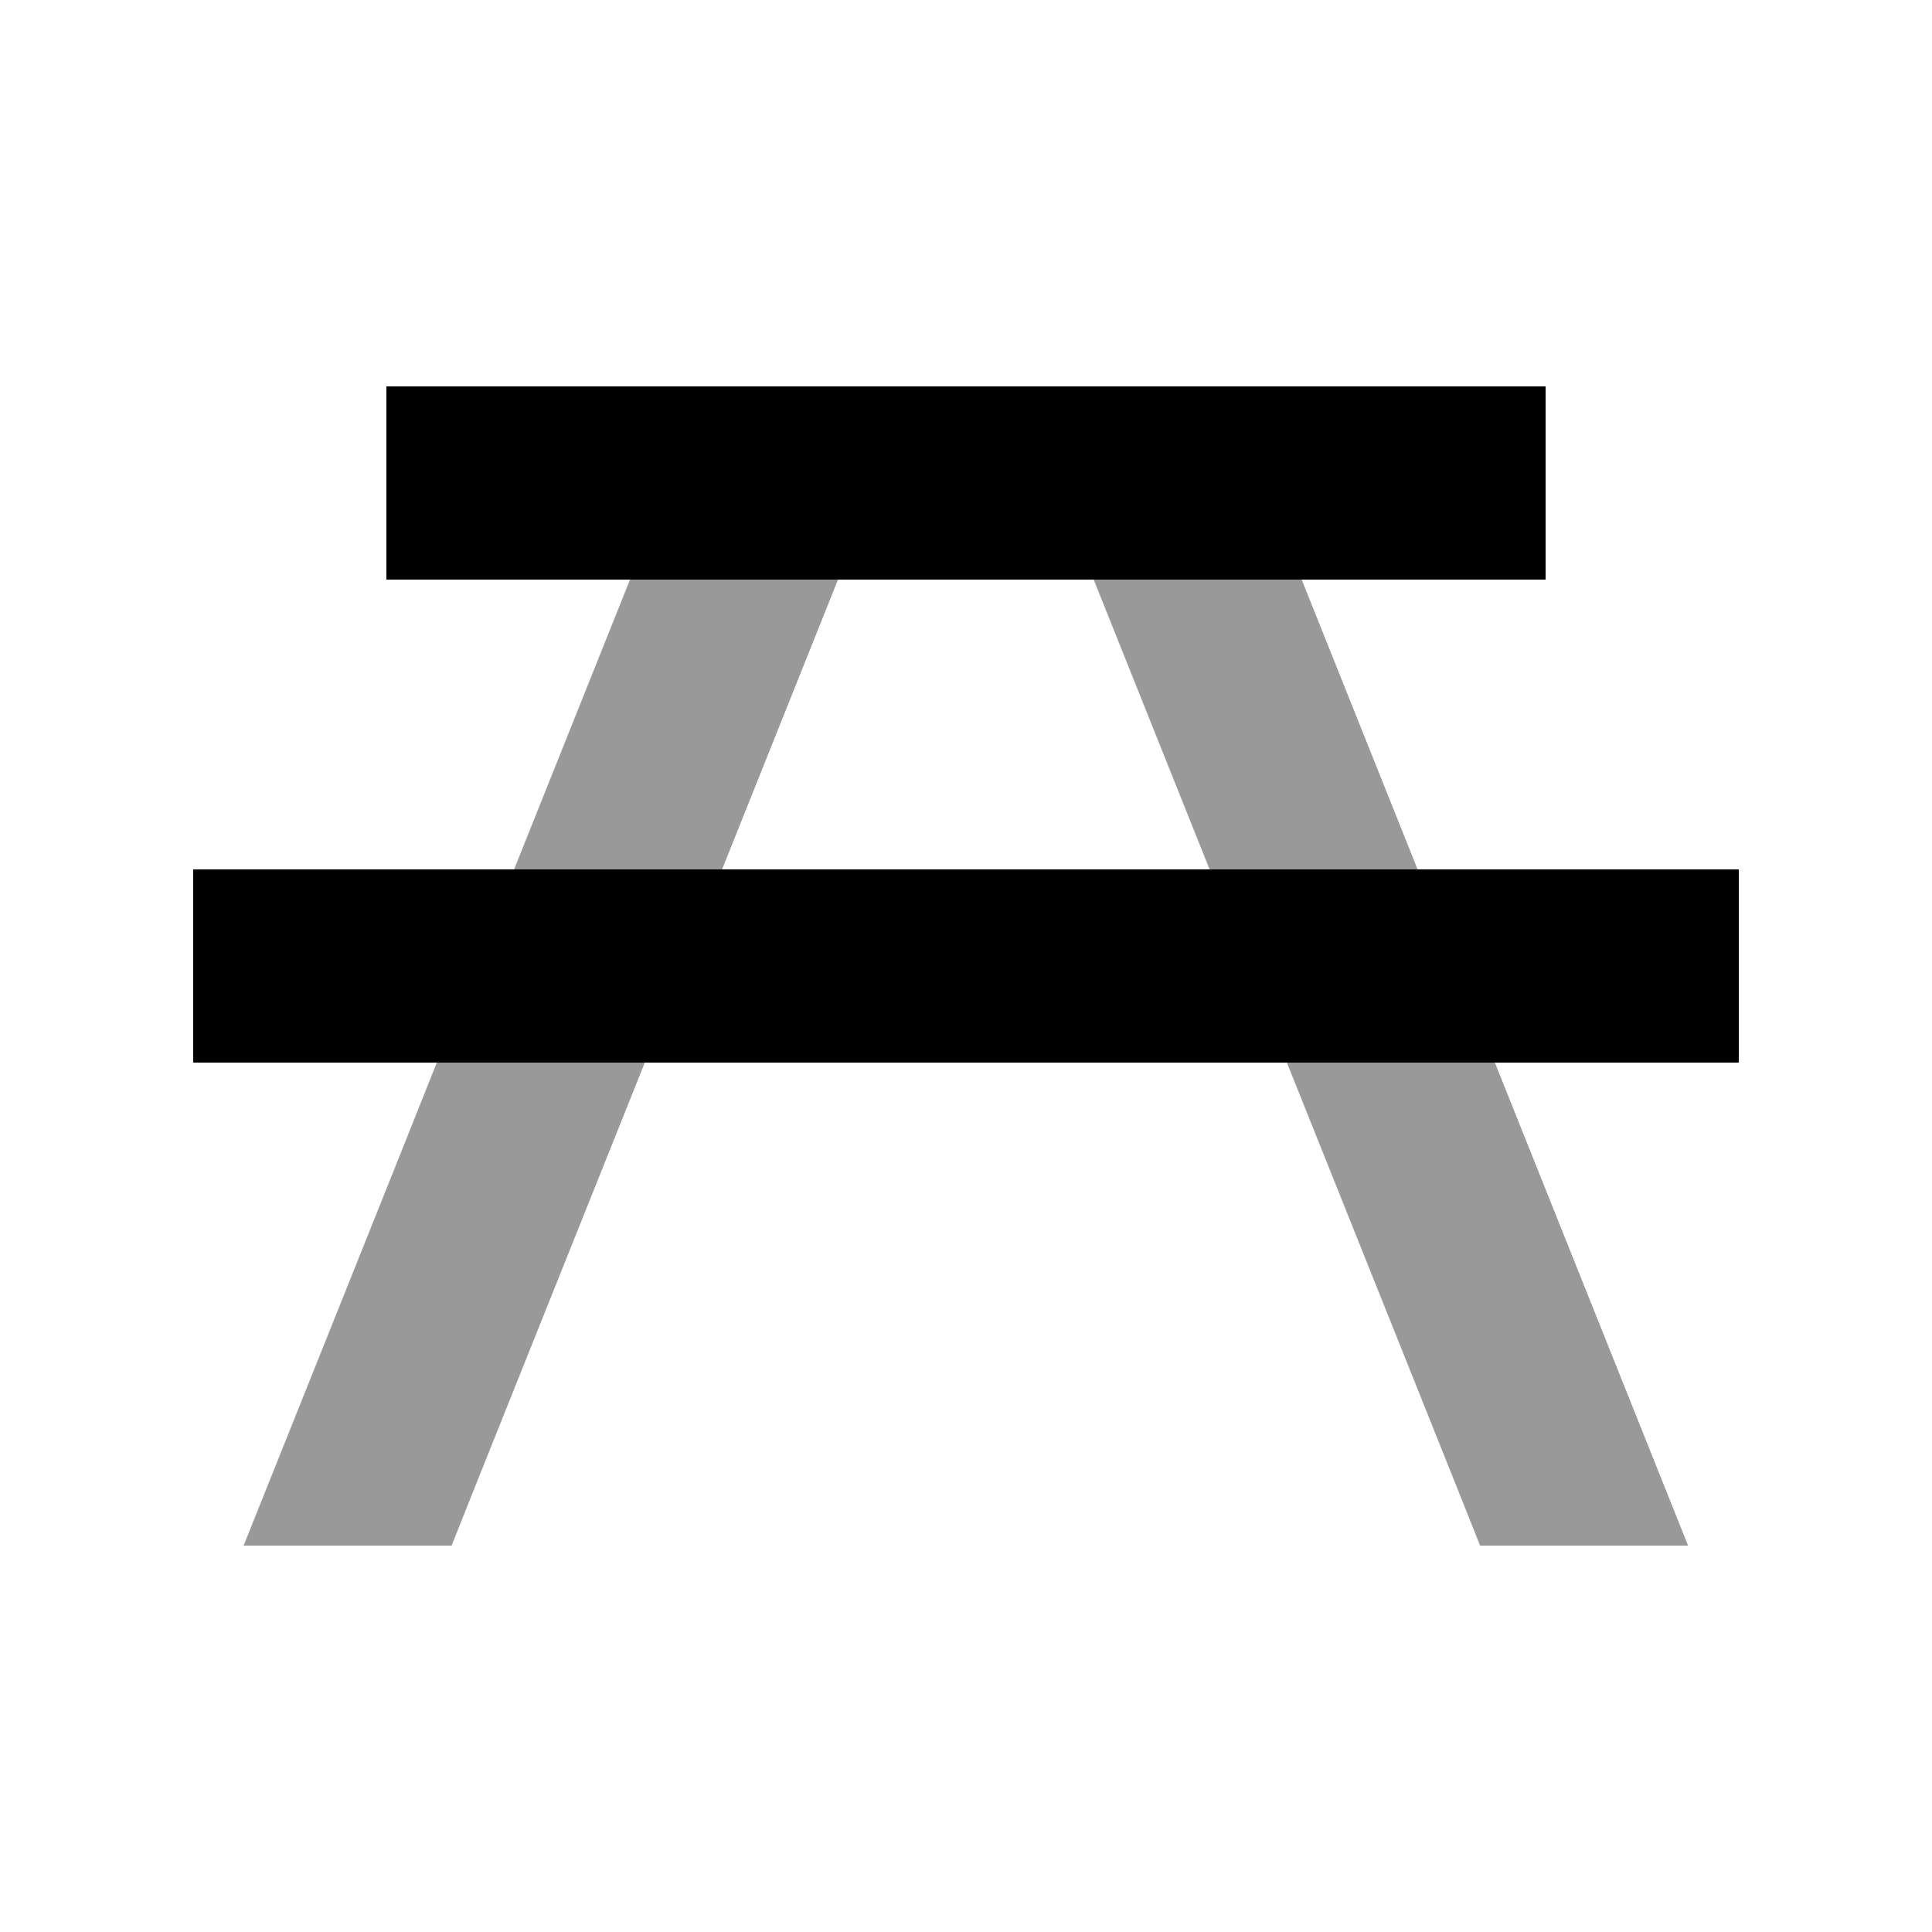 <svg xmlns="http://www.w3.org/2000/svg" viewBox="0 0 640 640"><!--! Font Awesome Pro 7.1.0 by @fontawesome - https://fontawesome.com License - https://fontawesome.com/license (Commercial License) Copyright 2025 Fonticons, Inc. --><path opacity=".4" fill="currentColor" d="M80.7 512C90 488.8 106.5 447.5 130.3 388.1L144.7 352L213.6 352L157.6 491.9L149.6 512L80.7 512zM170.3 288L208.7 192L277.6 192L239.2 288L170.3 288zM362.3 192L431.2 192L469.6 288L400.7 288L362.3 192zM426.3 352L495.2 352C531 441.4 552.3 494.8 559.2 512L490.3 512L482.3 491.9L426.3 352z"/><path fill="currentColor" d="M160 128L128 128L128 192L512 192L512 128L160 128zM96 288L64 288L64 352L576 352L576 288L96 288z"/></svg>